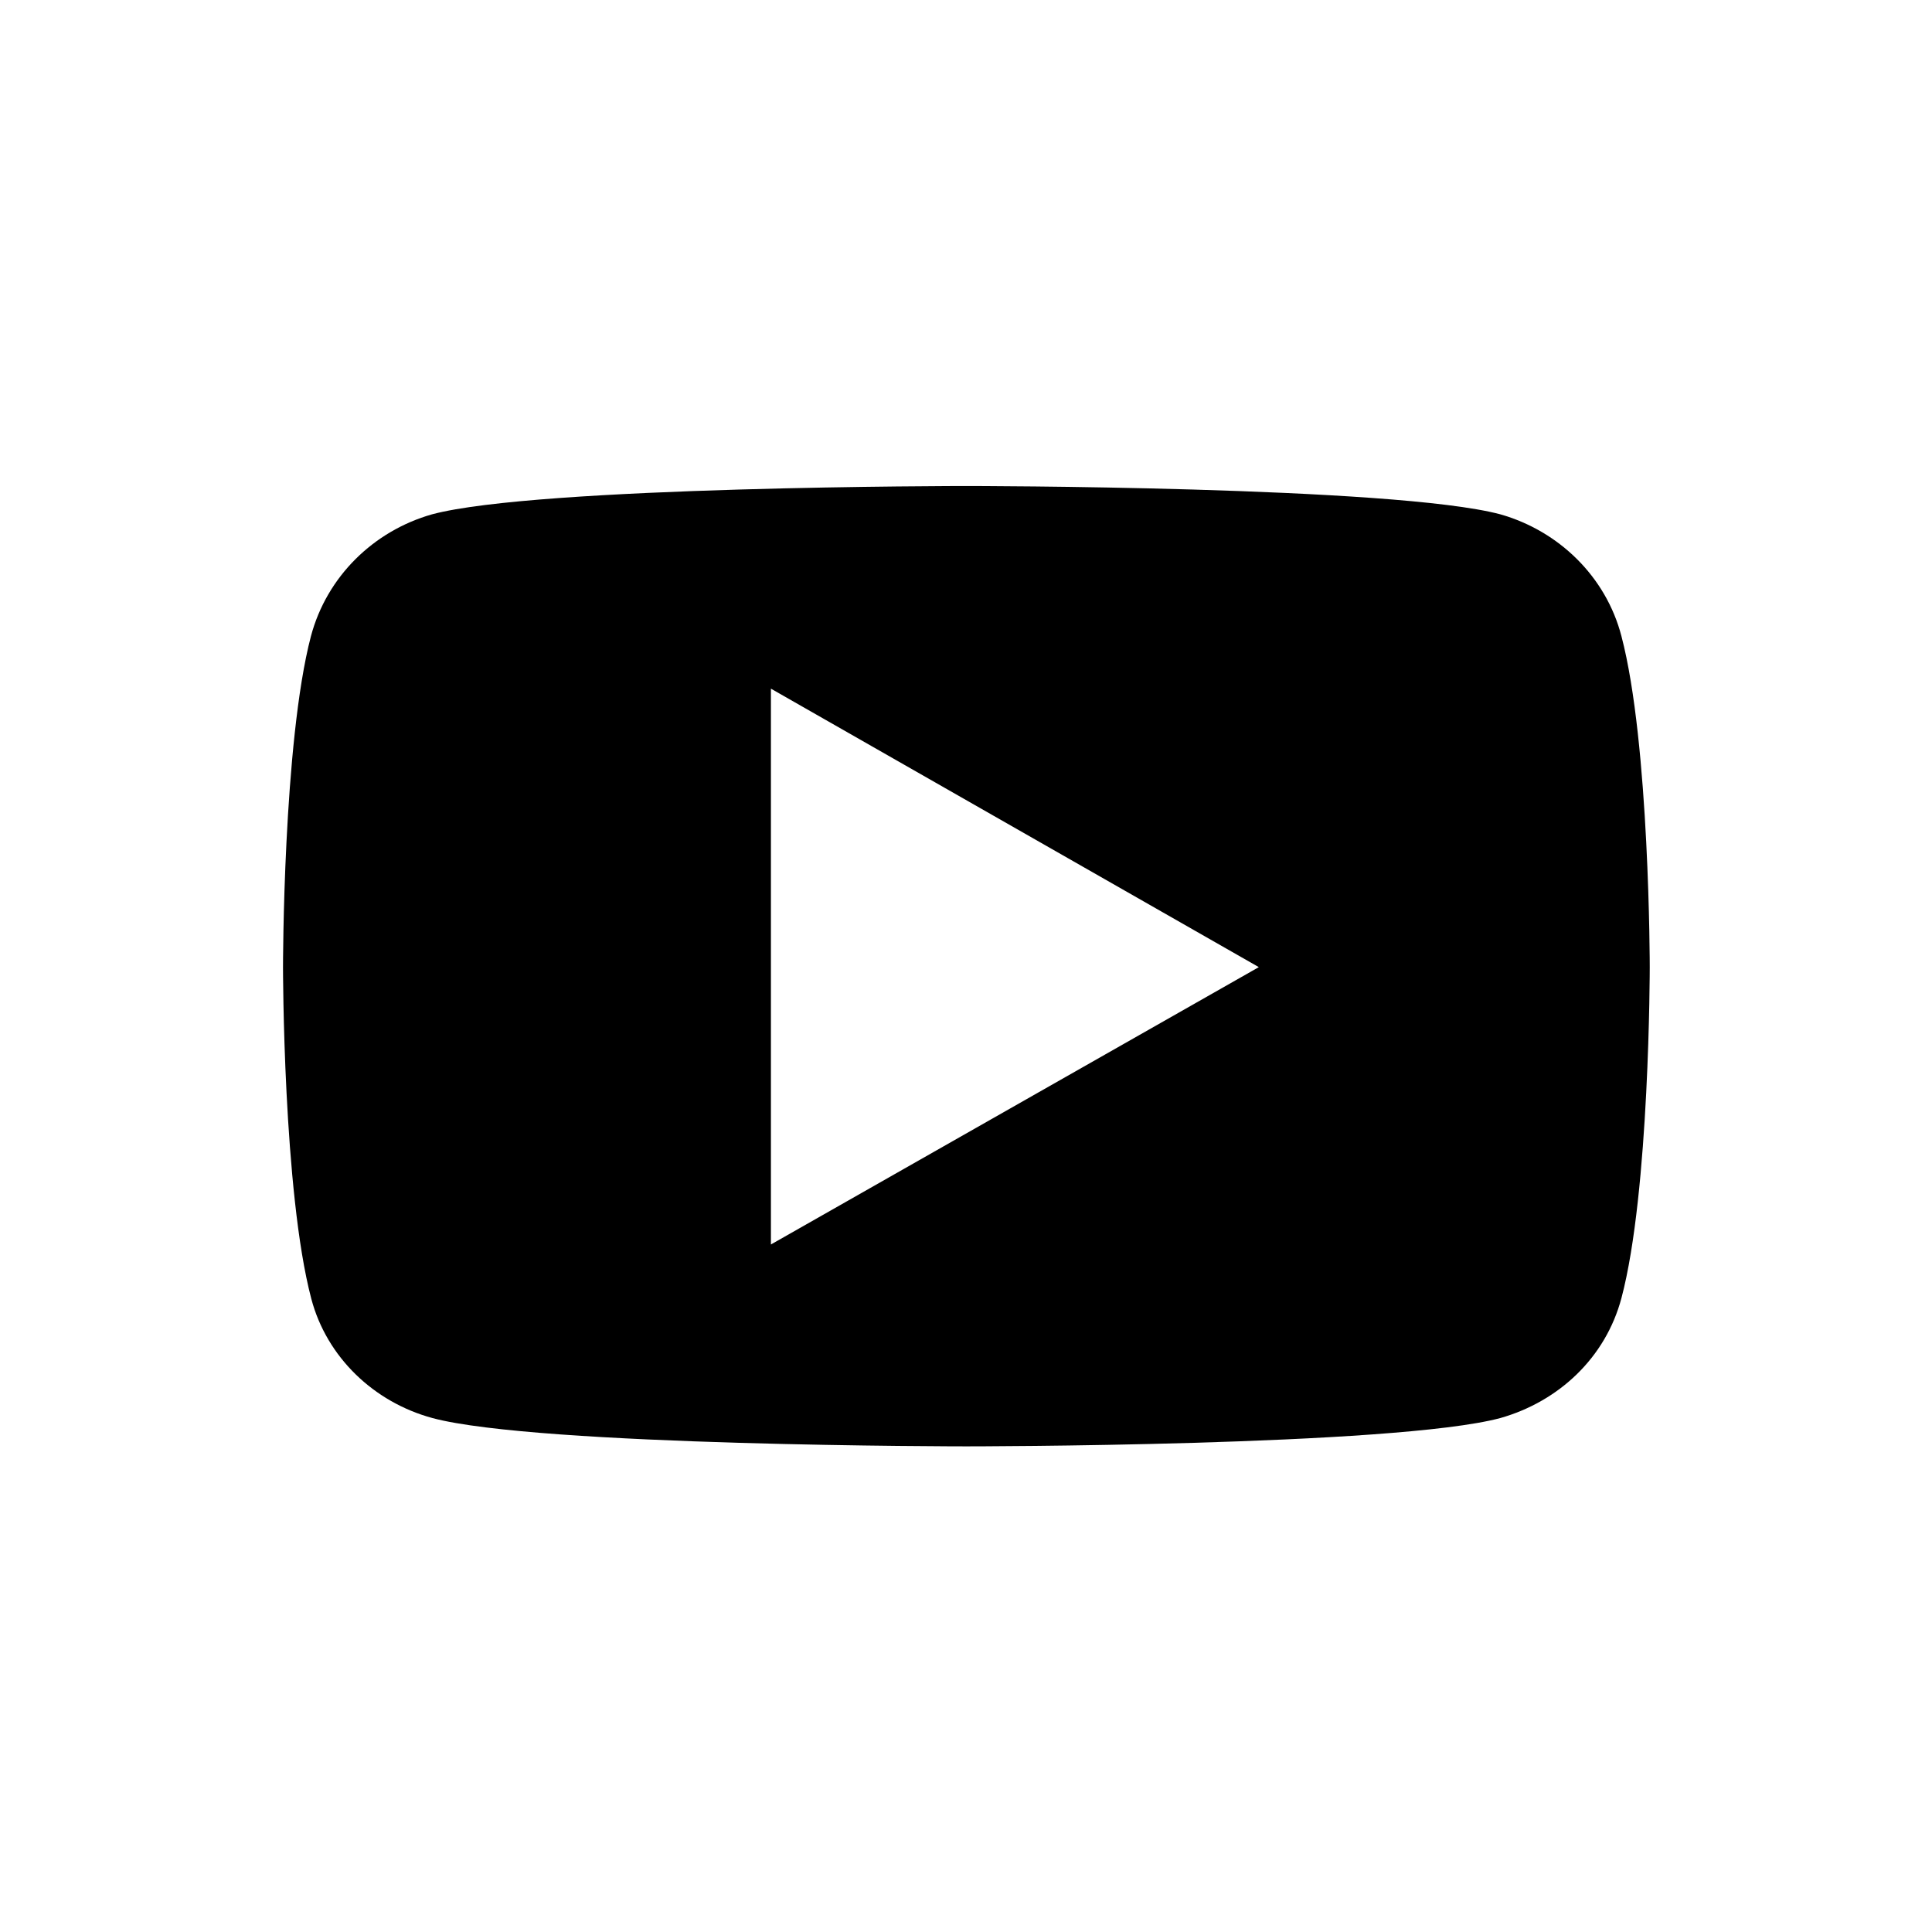 <?xml version="1.0" encoding="UTF-8"?> <svg xmlns="http://www.w3.org/2000/svg" xmlns:xlink="http://www.w3.org/1999/xlink" version="1.1" id="Camada_1" x="0px" y="0px" viewBox="0 0 512 512" style="enable-background:new 0 0 512 512;" xml:space="preserve"> <path d="M256,128.8c0,0-113.5,0-141.5,7.5c-15.5,4.4-27.9,16.5-32.1,32.3C75,196.8,75,256.3,75,256.3s0,59.5,7.5,87.9 c4.1,15.5,16.6,27.4,32.1,31.6c27.9,7.5,141.5,7.5,141.5,7.5s113.5,0,141.5-7.5c15.5-4.4,27.9-16,32.1-31.8 c7.5-28.2,7.5-87.7,7.5-87.7s0-59.2-7.5-87.7c-4.1-15.8-16.6-27.9-32.1-32.3C369.5,128.8,256,128.8,256,128.8z M204.3,182.5 l129.3,73.8l-129.3,73.5V182.5z"></path> </svg> 